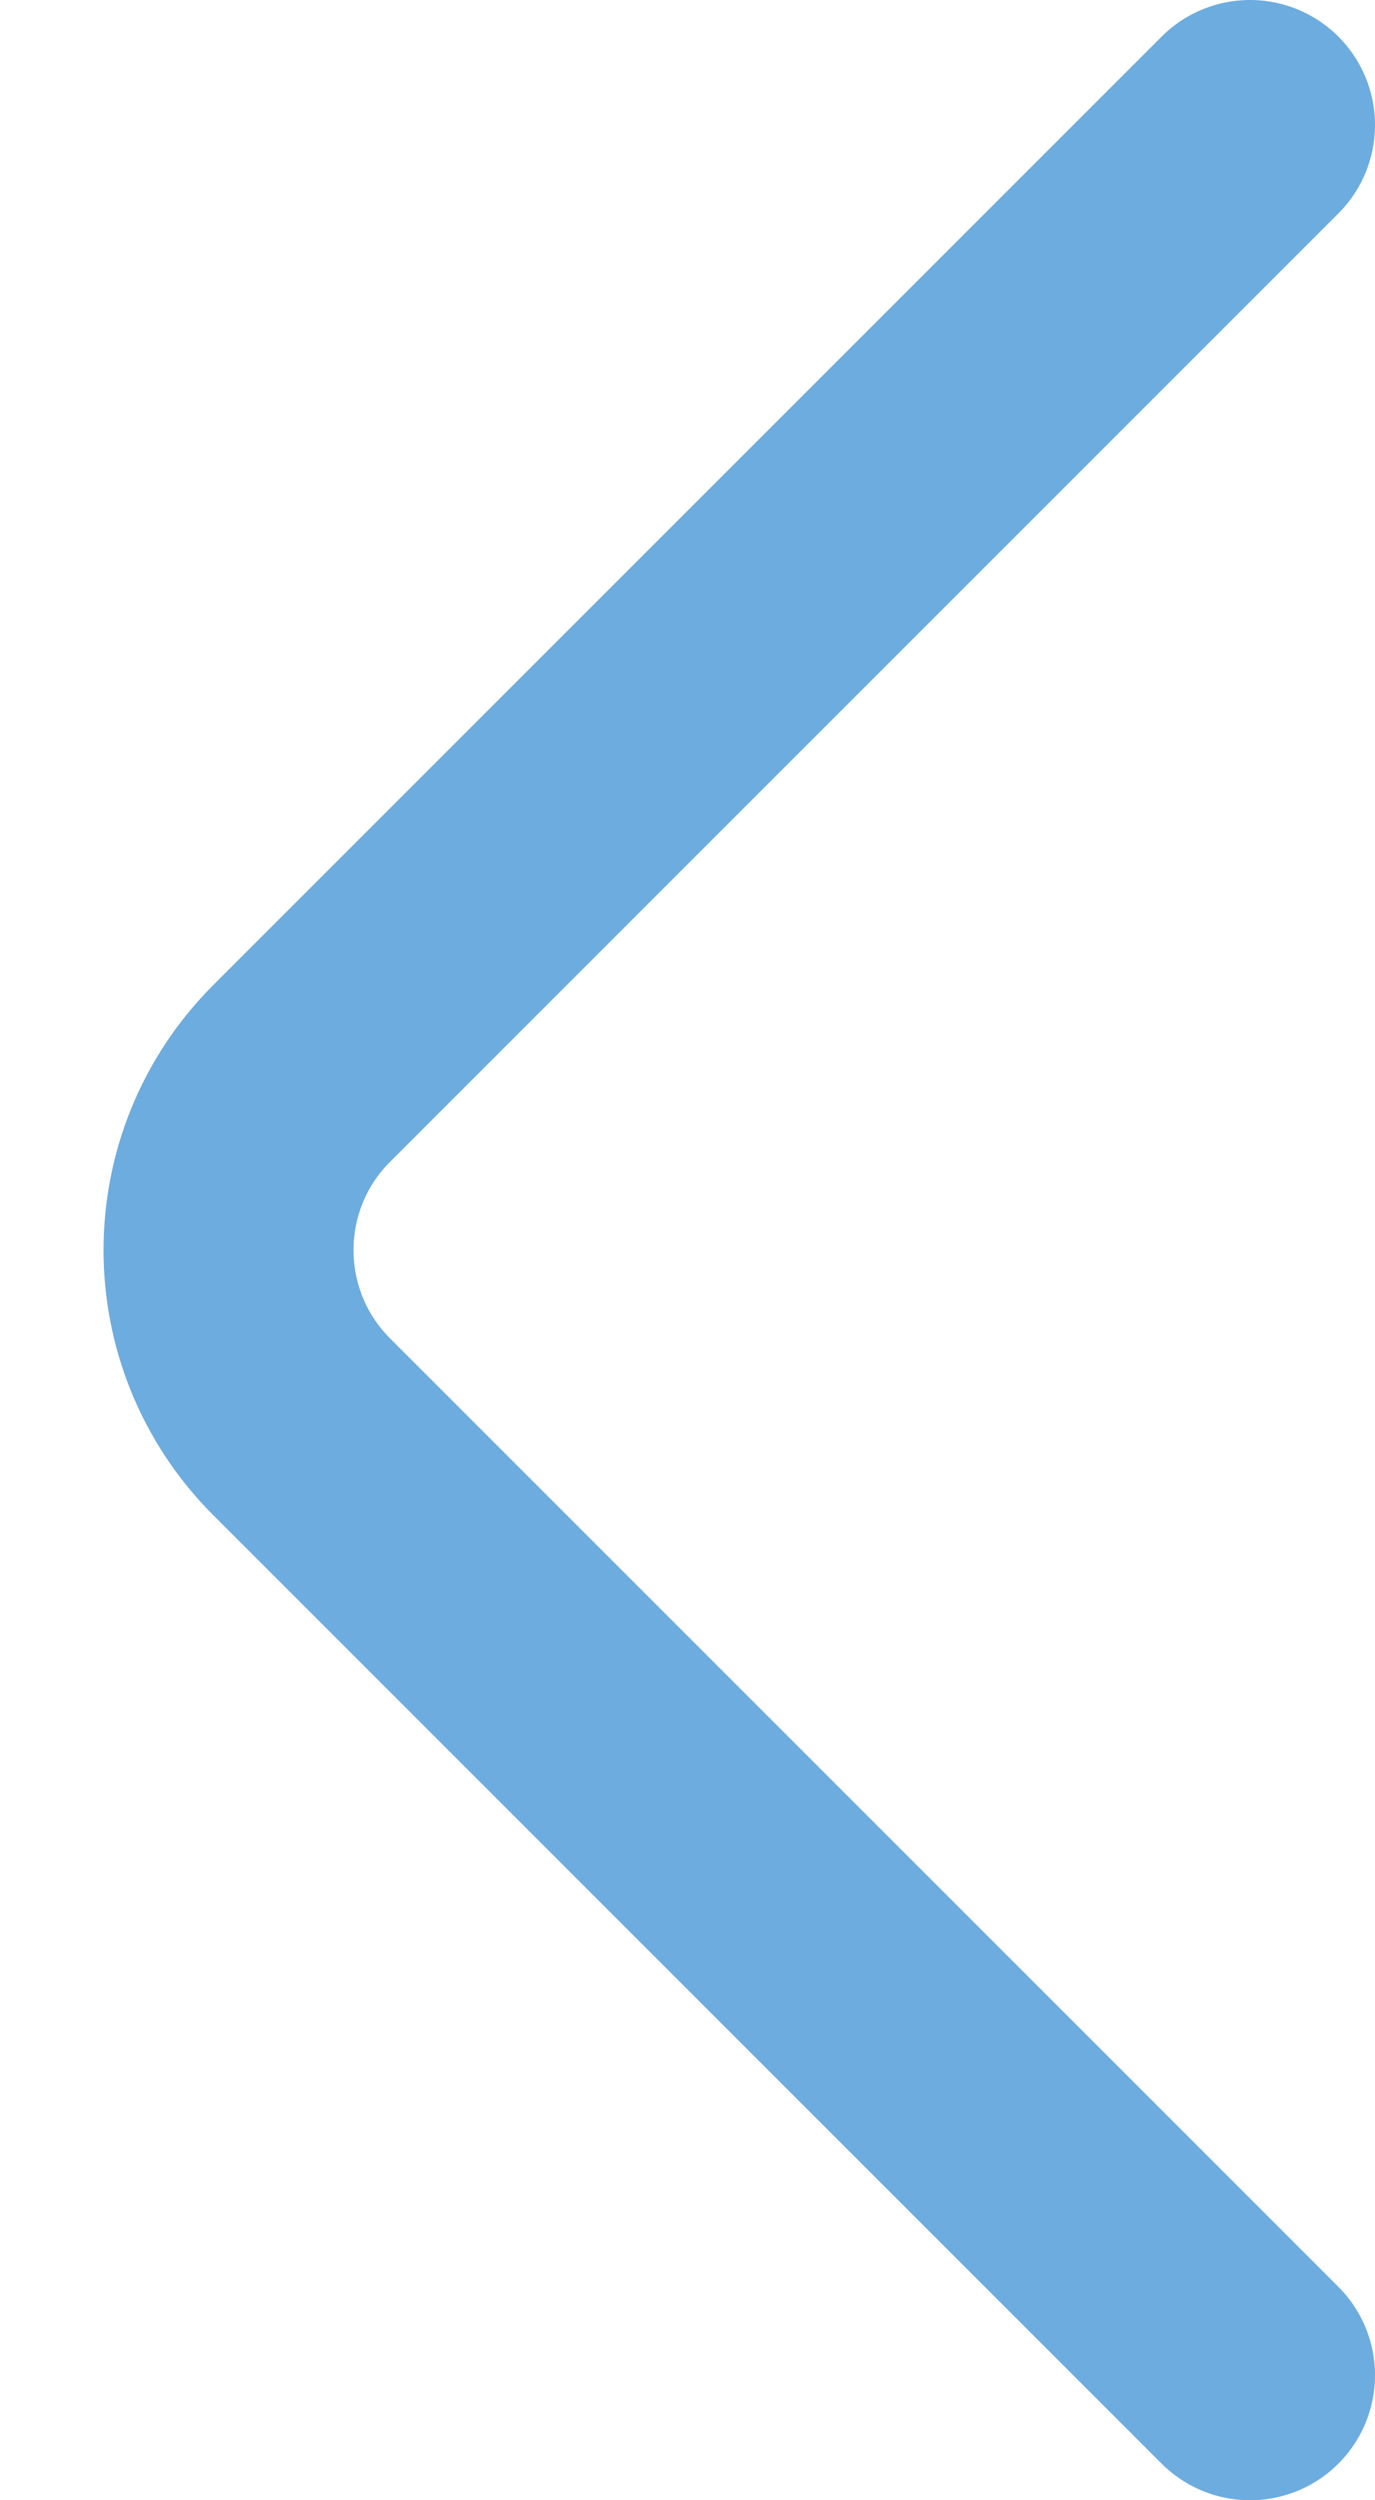 <svg width="11" height="20" viewBox="0 0 11 20" fill="none" xmlns="http://www.w3.org/2000/svg">
<path d="M10 1L2.414 8.586C1.633 9.367 1.633 10.633 2.414 11.414L10 19" stroke="#6DACDE" stroke-width="2" stroke-linecap="round"/>
</svg>
